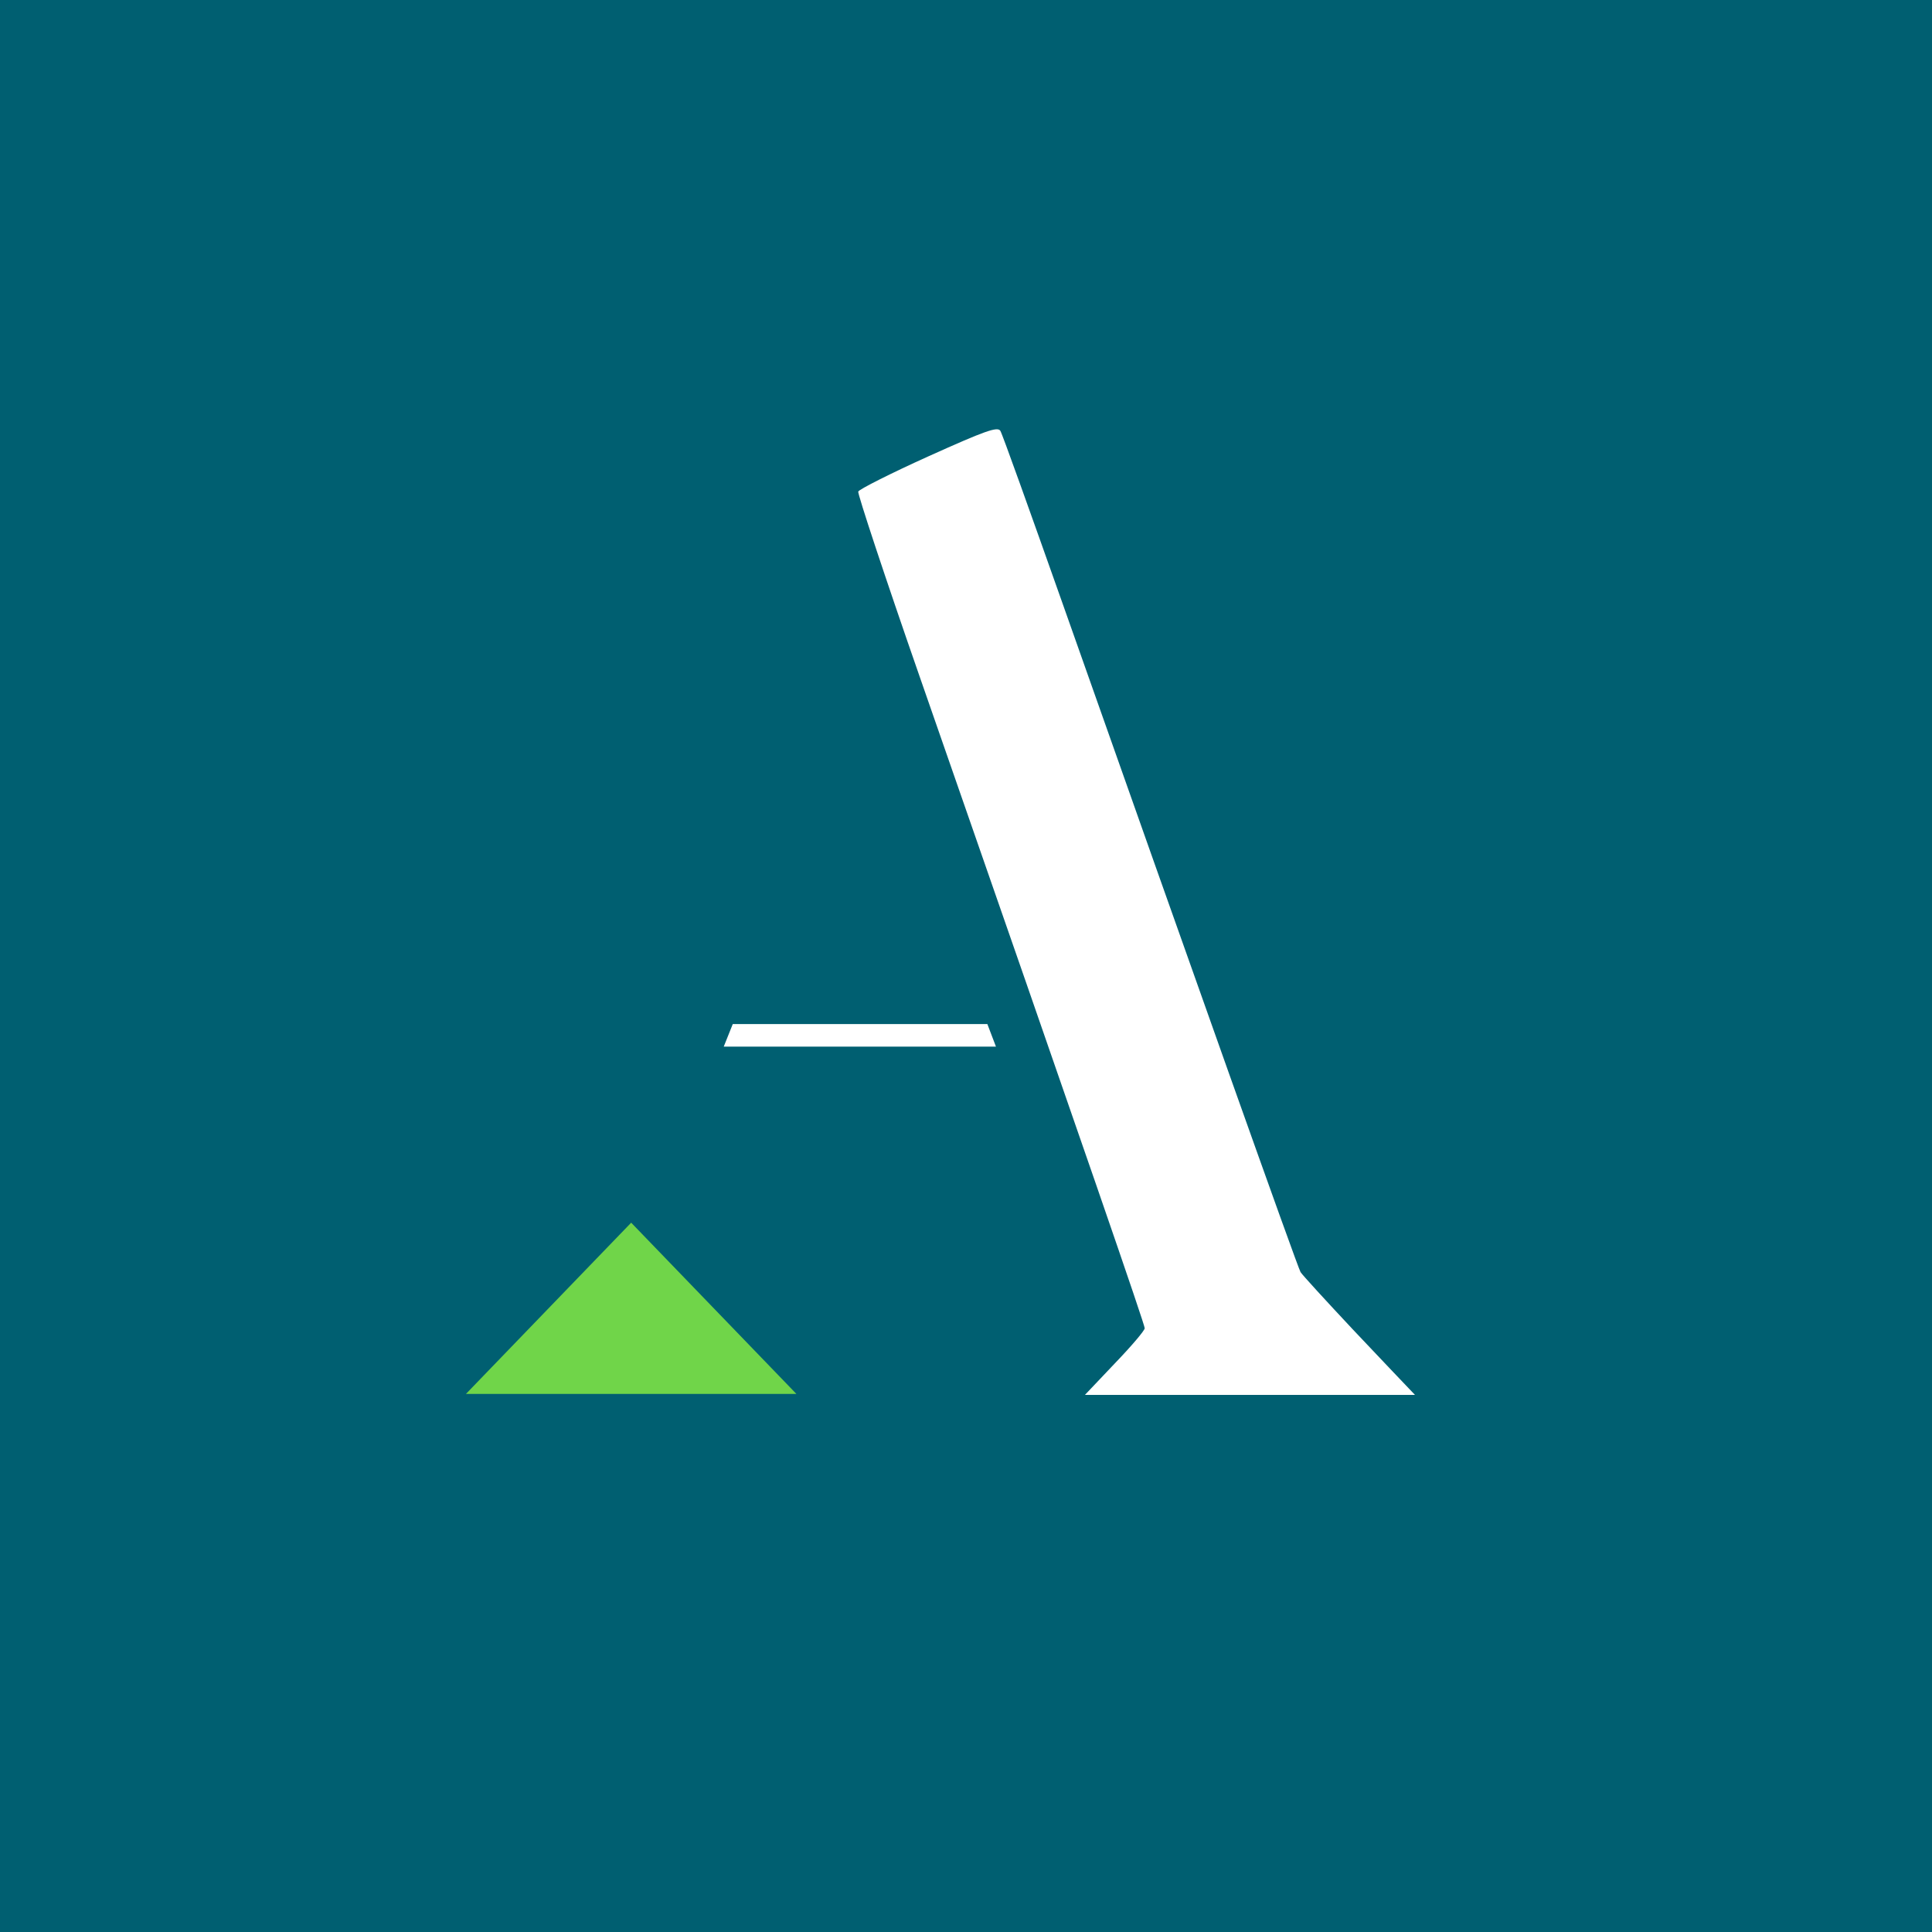 <!-- by TradingView --><svg width="18" height="18" xmlns="http://www.w3.org/2000/svg"><path fill="#005F71" d="M0 0h18v18H0z"/><path d="M8.649 4.252c-.348.157-.645.307-.653.328-.007.02.25.799.572 1.723 1.58 4.537 2.097 6.037 2.097 6.072 0 .021-.125.168-.279.328l-.278.293h3.075c-.03-.031-.326-.342-.579-.61-.253-.27-.473-.51-.487-.534-.026-.039-1.023-2.848-2.222-6.243-.3-.848-.557-1.567-.575-1.595-.026-.042-.143 0-.671.238zM6.743 9.751h2.536l-.08-.21H6.827l-.084.21z" fill="#fff"/><path d="M5.88 11.391l1.54 1.596H4.341l1.54-1.596z" fill="#70D549"/></svg>